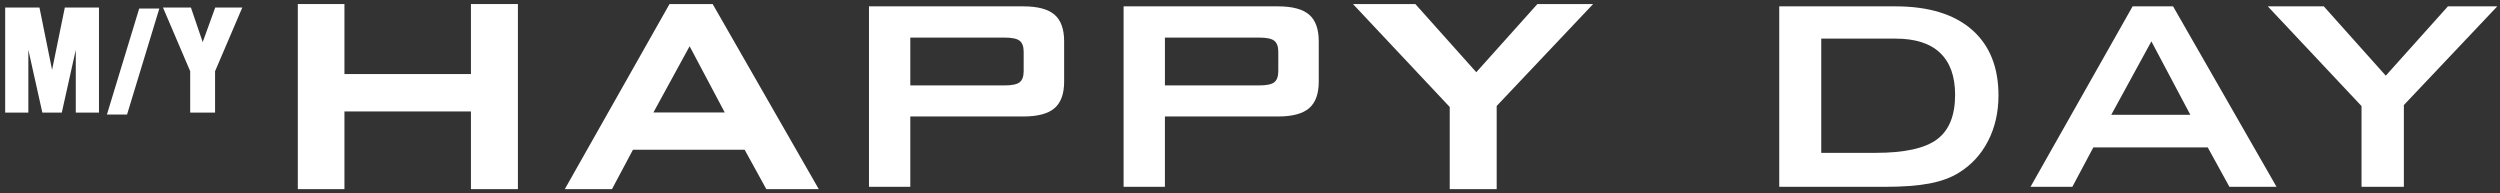 <?xml version="1.0" encoding="utf-8"?>
<!-- Generator: Adobe Illustrator 16.0.0, SVG Export Plug-In . SVG Version: 6.00 Build 0)  -->
<!DOCTYPE svg PUBLIC "-//W3C//DTD SVG 1.1//EN" "http://www.w3.org/Graphics/SVG/1.1/DTD/svg11.dtd">
<svg version="1.1" id="Layer_1" xmlns="http://www.w3.org/2000/svg" xmlns:xlink="http://www.w3.org/1999/xlink" x="0px" y="0px"
	 width="1068.539px" height="82.667px" viewBox="0 33.434 1068.539 82.667" enable-background="new 0 33.434 1068.539 82.667"
	 xml:space="preserve">
<rect x="0" y="33.434" width="1068.539" height="82.667" fill="#333333" stroke="none"/>
<g>
	<path fill="#FFFFFF" d="M128.27,113.287V36.151h17.952v29.92h56.045v-29.92h18.098v77.136h-18.098V80.083h-56.045v33.203H128.27z"
		/>
	<path fill="#FFFFFF" d="M243.238,113.287l43.64-77.136h17.295l44.224,77.136h-20.142l-9.268-16.856h-48.894l-8.976,16.856H243.238z
		 M277.756,82.492h33.788l-16.639-31.381L277.756,82.492z"/>
	<path fill="#FFFFFF" d="M371.416,113.287V36.151h65.97c6.13,0,10.569,1.18,13.318,3.539c2.748,2.36,4.123,6.167,4.123,11.421
		v17.223c0,5.206-1.375,8.988-4.123,11.348c-2.749,2.36-7.188,3.539-13.318,3.539h-48.31v30.065H371.416z M429.432,49.505h-40.355
		v20.434h40.355c3.112,0,5.241-0.449,6.387-1.35c1.143-0.9,1.715-2.493,1.715-4.78v-8.246c0-2.237-0.572-3.806-1.715-4.707
		C434.673,49.956,432.544,49.505,429.432,49.505z"/>
</g>
<polygon fill="#FFFFFF" stroke="#FFFFFF" stroke-width="1.972" stroke-miterlimit="10" points="146.231,113.287 146.231,80.083 
	202.274,80.083 202.274,113.287 220.376,113.287 220.376,36.15 202.274,36.15 202.274,66.072 146.231,66.072 146.231,36.15 
	128.278,36.15 128.278,113.287 "/>
<path fill="#FFFFFF" stroke="#FFFFFF" stroke-width="1.972" stroke-miterlimit="10" d="M260.976,113.287l8.977-16.854h48.896
	l9.268,16.854h20.141l-44.225-77.135h-17.297l-43.639,77.135H260.976z M294.765,51.111l16.639,31.379h-33.787L294.765,51.111z"/>
<g>
	<path fill="#FFFFFF" d="M480.244,113.287V36.151h65.97c6.131,0,10.57,1.18,13.318,3.539c2.748,2.36,4.123,6.167,4.123,11.421
		v17.223c0,5.206-1.375,8.988-4.123,11.348s-7.188,3.539-13.318,3.539h-48.309v30.065H480.244z M538.261,49.505h-40.355v20.434
		h40.355c3.111,0,5.24-0.449,6.385-1.35c1.145-0.9,1.717-2.493,1.717-4.78v-8.246c0-2.237-0.572-3.806-1.717-4.707
		C543.501,49.956,541.373,49.505,538.261,49.505z"/>
</g>
<g>
	<path fill="#FFFFFF" d="M620.615,113.287V78.769L580.55,36.151h23.938l26.488,29.628l26.564-29.628h21.09l-39.918,42.181v34.955
		H620.615z"/>
</g>
<polygon fill="#FFFFFF" stroke="#FFFFFF" stroke-width="1.972" stroke-miterlimit="10" points="638.72,113.287 638.72,78.333 
	678.634,36.15 657.548,36.15 630.986,65.779 604.498,36.15 580.56,36.15 620.623,78.771 620.623,113.287 "/>
<g>
	<path fill="#FFFFFF" d="M760.48,113.287V36.151h49.623c14.158,0,25.043,3.309,32.658,9.925c7.613,6.617,11.42,16.007,11.42,28.168
		c0,7.201-1.484,13.683-4.451,19.449c-2.969,5.766-7.15,10.303-12.553,13.609c-3.355,2.093-7.529,3.611-12.516,4.563
		c-4.986,0.947-11.371,1.422-19.156,1.422H760.48z M778.433,98.764h23.207c12.355,0,21.113-1.921,26.271-5.765
		c5.156-3.844,7.734-10.191,7.734-19.047c0-7.882-2.143-13.853-6.422-17.916c-4.281-4.062-10.605-6.093-18.975-6.093h-31.818v48.821
		H778.433z"/>
	<path fill="#FFFFFF" d="M867.869,113.287l43.641-77.136h17.295l44.225,77.136h-20.143l-9.268-16.856h-48.895l-8.977,16.856H867.869
		z M902.388,82.492h33.787l-16.639-31.381L902.388,82.492z"/>
	<path fill="#FFFFFF" d="M1009.353,113.287V78.769l-40.063-42.618h23.936l26.49,29.628l26.564-29.628h21.09l-39.918,42.181v34.955
		H1009.353z"/>
</g>
<g>
	<path fill="#FFFFFF" d="M3.187,37.65h12.865l6.132,30.3h0.12l6.192-30.3h12.806v42.926h-7.936V46.308h-0.12l-7.635,34.268h-6.733
		l-7.635-34.268h-0.12v34.268H3.187V37.65z"/>
</g>
<polygon fill="none" stroke="#FFFFFF" stroke-width="1.972" stroke-miterlimit="10" points="3.196,80.576 11.132,80.576 
	11.132,46.304 11.253,46.304 18.888,80.576 25.62,80.576 33.261,46.304 33.376,46.304 33.376,80.576 41.317,80.576 41.317,37.648 
	28.509,37.648 22.317,67.949 22.196,67.949 16.06,37.648 3.196,37.648 "/>
<g>
	<path fill="#FFFFFF" d="M60.223,38.053h6.542l-13.201,43.34h-6.542L60.223,38.053z"/>
</g>
<polygon fill="none" stroke="#FFFFFF" stroke-width="1.972" stroke-miterlimit="10" points="47.03,81.396 53.575,81.396 
	66.774,38.054 60.231,38.054 "/>
<g>
	<path fill="#FFFFFF" d="M80.889,37.65l5.651,16.593h0.121l6.012-16.593h9.379L90.929,63.682v16.894h-8.657V63.682L71.149,37.65
		H80.889z"/>
</g>
<polygon fill="none" stroke="#FFFFFF" stroke-width="1.972" stroke-miterlimit="10" points="71.157,37.646 82.28,63.681 
	82.28,80.576 90.937,80.576 90.937,63.681 102.065,37.646 92.681,37.646 86.669,54.238 86.55,54.238 80.897,37.646 "/>
</svg>
